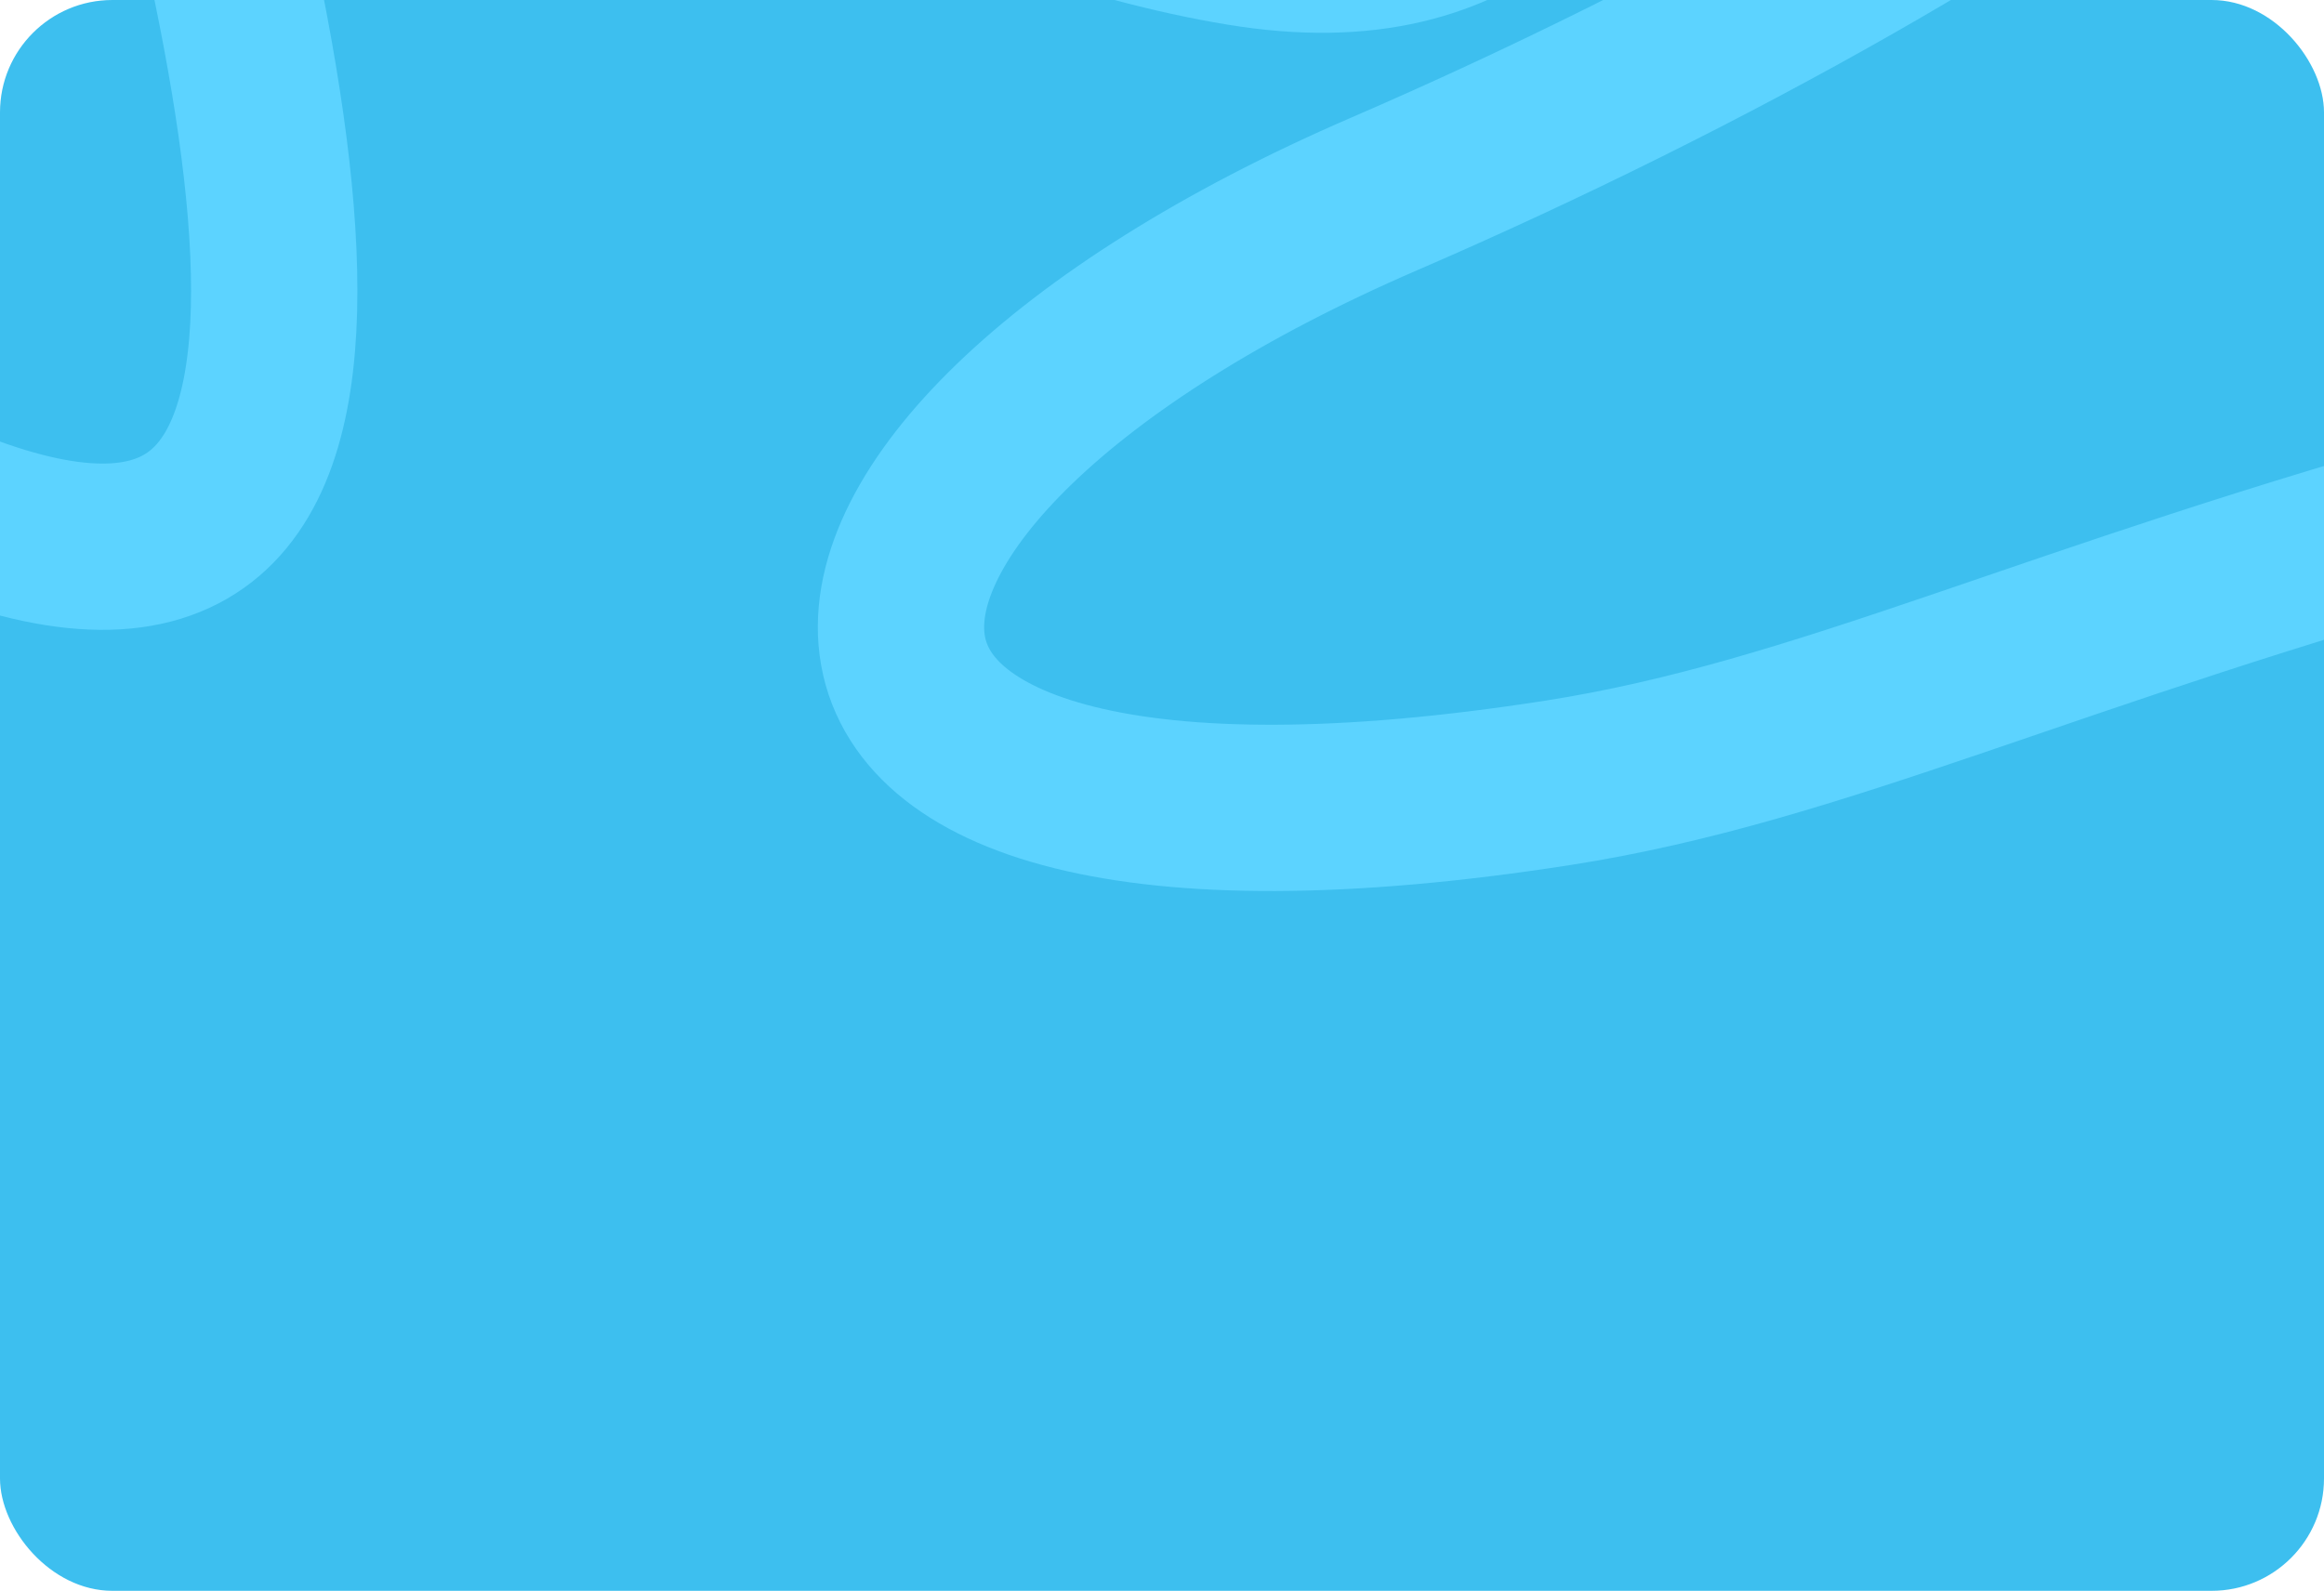 <?xml version="1.0" encoding="UTF-8"?> <svg xmlns="http://www.w3.org/2000/svg" width="517" height="354" viewBox="0 0 517 354" fill="none"><g clip-path="url(#clip0_477_33)"><rect width="517" height="354" rx="25" fill="#3DBFEF"></rect><path d="M554.489 112.172C455.24 139.393 405.384 165.004 346.634 174.192C154.176 204.291 162.796 105.882 307.932 43.152C453.067 -19.578 589.331 -116.6 499.316 -127.999C353.379 -146.481 388.585 5.772 276.103 -12.769C154.741 -32.774 9.078 -165.992 29.855 -92.886C63.852 26.736 94.753 162.064 -19.35 110.316" stroke="#5CD3FF" stroke-width="37" stroke-linecap="round" stroke-linejoin="round"></path></g><defs><clipPath id="clip0_477_33"><rect width="517" height="354" rx="25" fill="white"></rect></clipPath></defs></svg> 